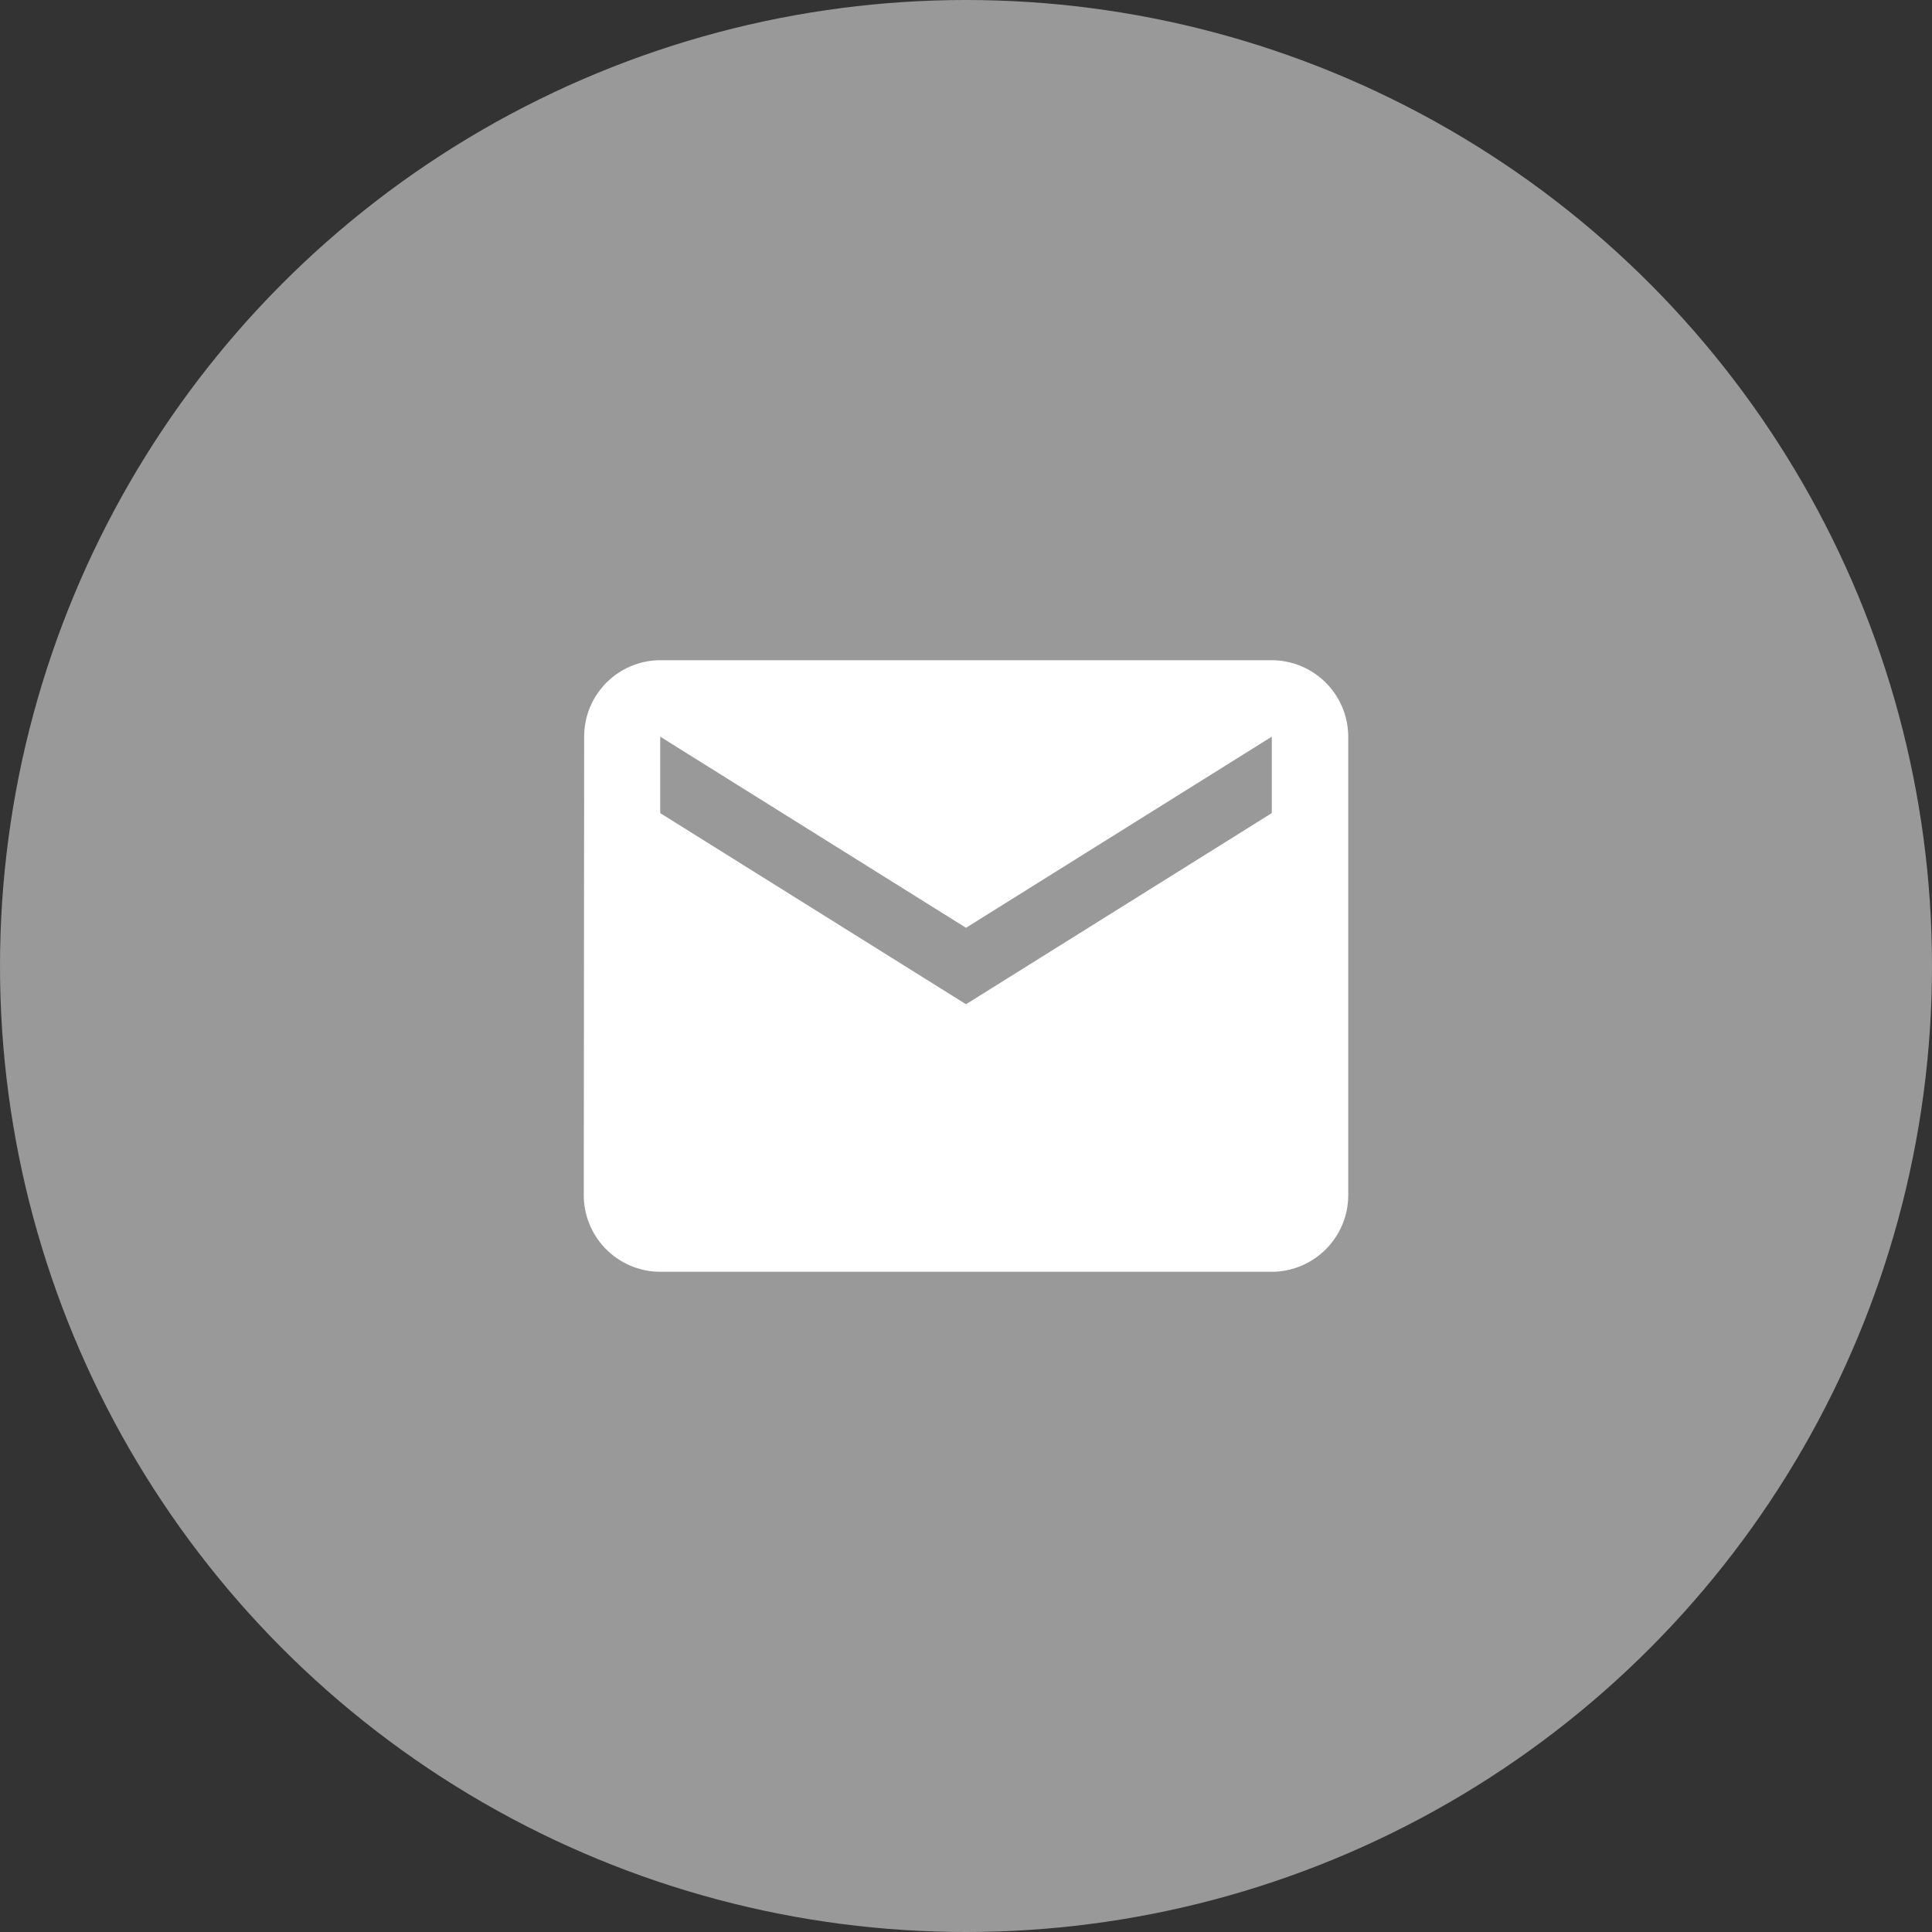 <svg xmlns="http://www.w3.org/2000/svg" width="44" height="44" viewBox="0 0 44 44">
  <rect x="0" y="0" width="44" height="44" fill="#333333" stroke="none"/>
  <g id="组_758" data-name="组 758" transform="translate(-1572 -2009)">
    <circle id="椭圆_241" data-name="椭圆 241" cx="22" cy="22" r="22" transform="translate(1572 2009)" fill="#999"/>
    <path id="Icon_material-mail" data-name="Icon material-mail" d="M18.669,6H4.741A1.739,1.739,0,0,0,3.009,7.741L3,18.187a1.746,1.746,0,0,0,1.741,1.741H18.669a1.746,1.746,0,0,0,1.741-1.741V7.741A1.746,1.746,0,0,0,18.669,6Zm0,3.482-6.964,4.353L4.741,9.482V7.741l6.964,4.353,6.964-4.353Z" transform="translate(1582.295 2018.036)" fill="#fff"/>
  </g>
</svg>
